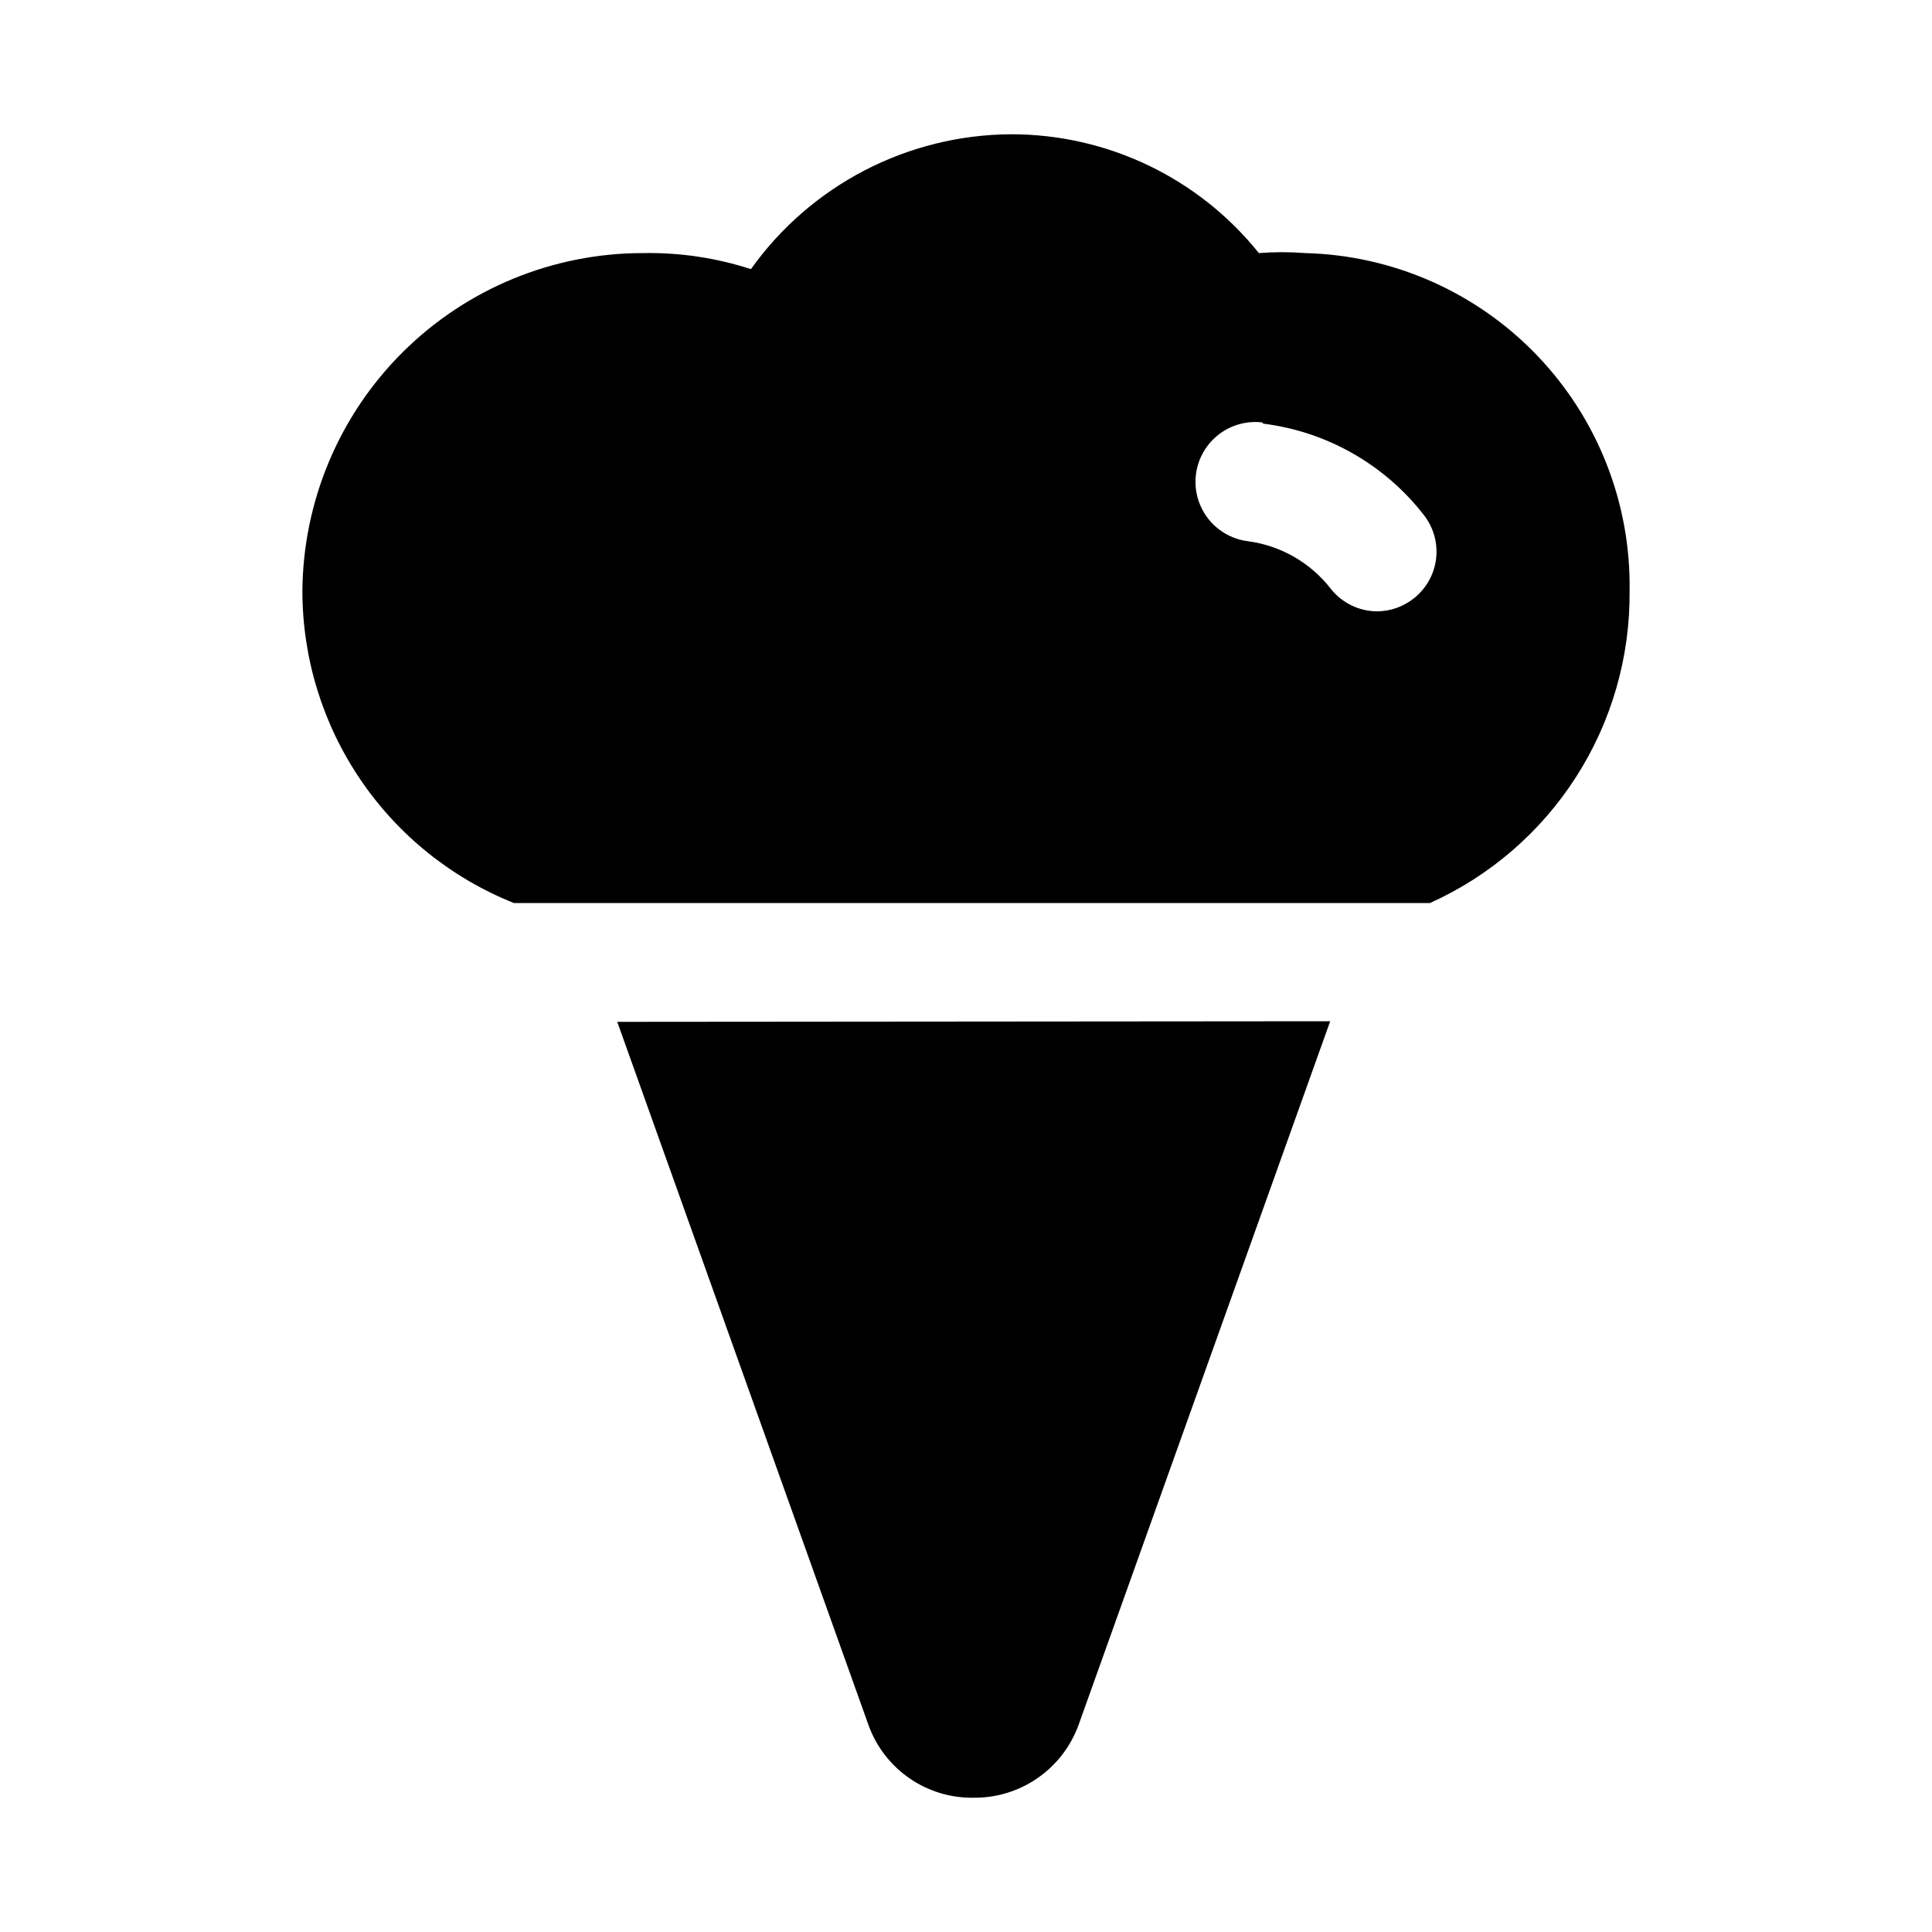 <?xml version="1.0" encoding="UTF-8"?>
<!-- Uploaded to: SVG Repo, www.svgrepo.com, Generator: SVG Repo Mixer Tools -->
<svg fill="#000000" width="800px" height="800px" version="1.1" viewBox="144 144 512 512" xmlns="http://www.w3.org/2000/svg">
 <g>
  <path d="m280.19 383.31h242.77c15.891-7.152 29.355-18.777 38.746-33.457 9.395-14.676 14.312-31.773 14.152-49.199 0.383-23.25-8.438-45.707-24.539-62.488-16.102-16.777-38.176-26.516-61.422-27.094-4.09-0.32-8.195-0.32-12.281 0-15.969-19.922-40.125-31.504-65.652-31.488-27.398 0.129-53.059 13.43-68.961 35.738-9.246-3-18.93-4.438-28.652-4.25-23.816 0-46.668 9.418-63.57 26.199-16.898 16.781-26.477 39.566-26.645 63.383 0.02 17.801 5.367 35.188 15.359 49.918 9.988 14.734 24.16 26.137 40.691 32.738zm198.53-127.05c16.801 2.086 32.09 10.746 42.508 24.09 2.625 3.273 3.836 7.457 3.363 11.625-0.477 4.168-2.59 7.973-5.883 10.574-2.769 2.223-6.207 3.441-9.758 3.465-4.793-0.023-9.312-2.227-12.281-5.984-5.363-6.902-13.223-11.426-21.887-12.594-5.625-0.676-10.461-4.301-12.688-9.508-2.231-5.211-1.508-11.211 1.887-15.746 3.398-4.531 8.957-6.91 14.582-6.234z"/>
  <path d="m307.58 414.8 66.598 186.41c2.062 5.707 5.859 10.625 10.855 14.066 4.996 3.445 10.941 5.242 17.012 5.141 6.098 0.055 12.062-1.797 17.059-5.297 4.996-3.5 8.773-8.473 10.809-14.227l66.598-186.25z"/>
 </g>
</svg>